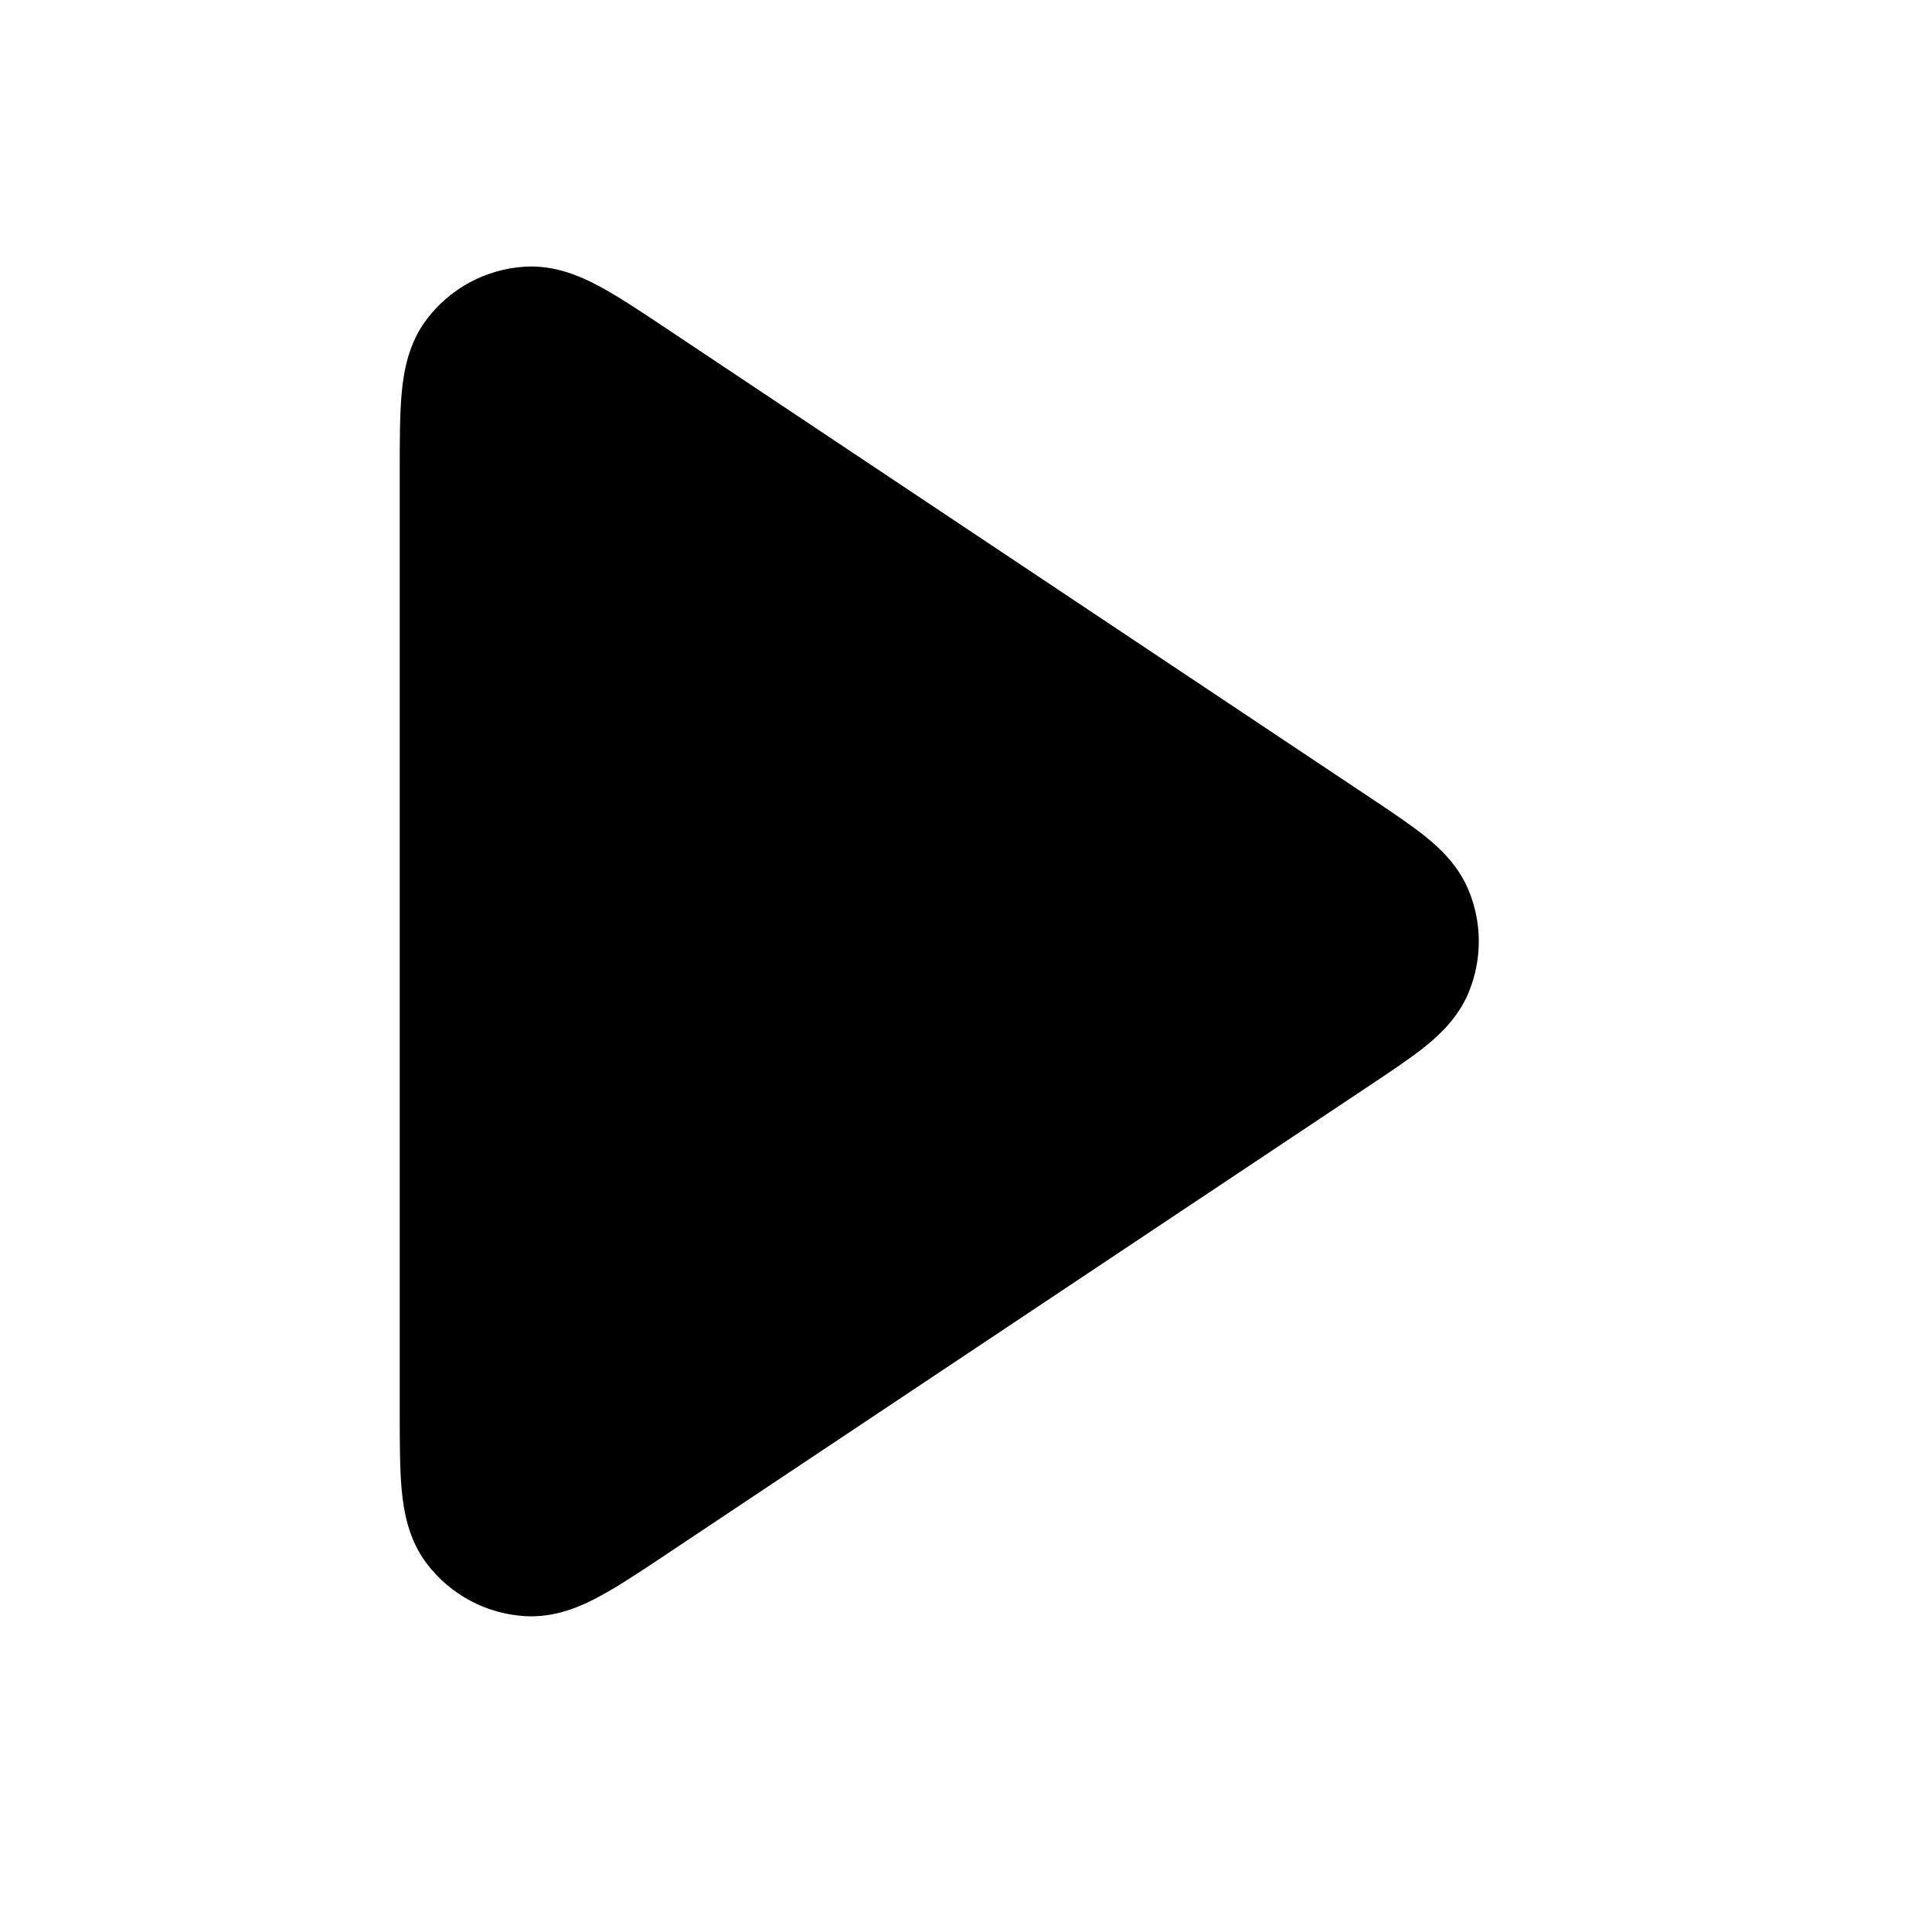 <svg width="29" height="29" viewBox="0 0 29 29" fill="none" xmlns="http://www.w3.org/2000/svg">
<path fill-rule="evenodd" clip-rule="evenodd" d="M10.006 4.933C10.018 4.941 10.03 4.949 10.042 4.957L20.591 11.989C20.896 12.193 21.179 12.382 21.396 12.557C21.623 12.74 21.891 12.993 22.045 13.365C22.248 13.855 22.248 14.406 22.045 14.897C21.891 15.268 21.623 15.522 21.396 15.705C21.179 15.88 20.896 16.069 20.591 16.272L10.006 23.328C9.633 23.577 9.298 23.801 9.013 23.955C8.728 24.11 8.337 24.286 7.881 24.259C7.297 24.224 6.758 23.935 6.405 23.469C6.129 23.104 6.059 22.681 6.029 22.358C6 22.036 6 21.633 6 21.184L6 7.12C6 7.106 6 7.091 6 7.077C6 6.629 6 6.226 6.029 5.903C6.059 5.58 6.129 5.157 6.405 4.793C6.758 4.326 7.297 4.038 7.881 4.003C8.337 3.976 8.728 4.152 9.013 4.306C9.298 4.461 9.633 4.684 10.006 4.933Z" fill="black"/>
</svg>
